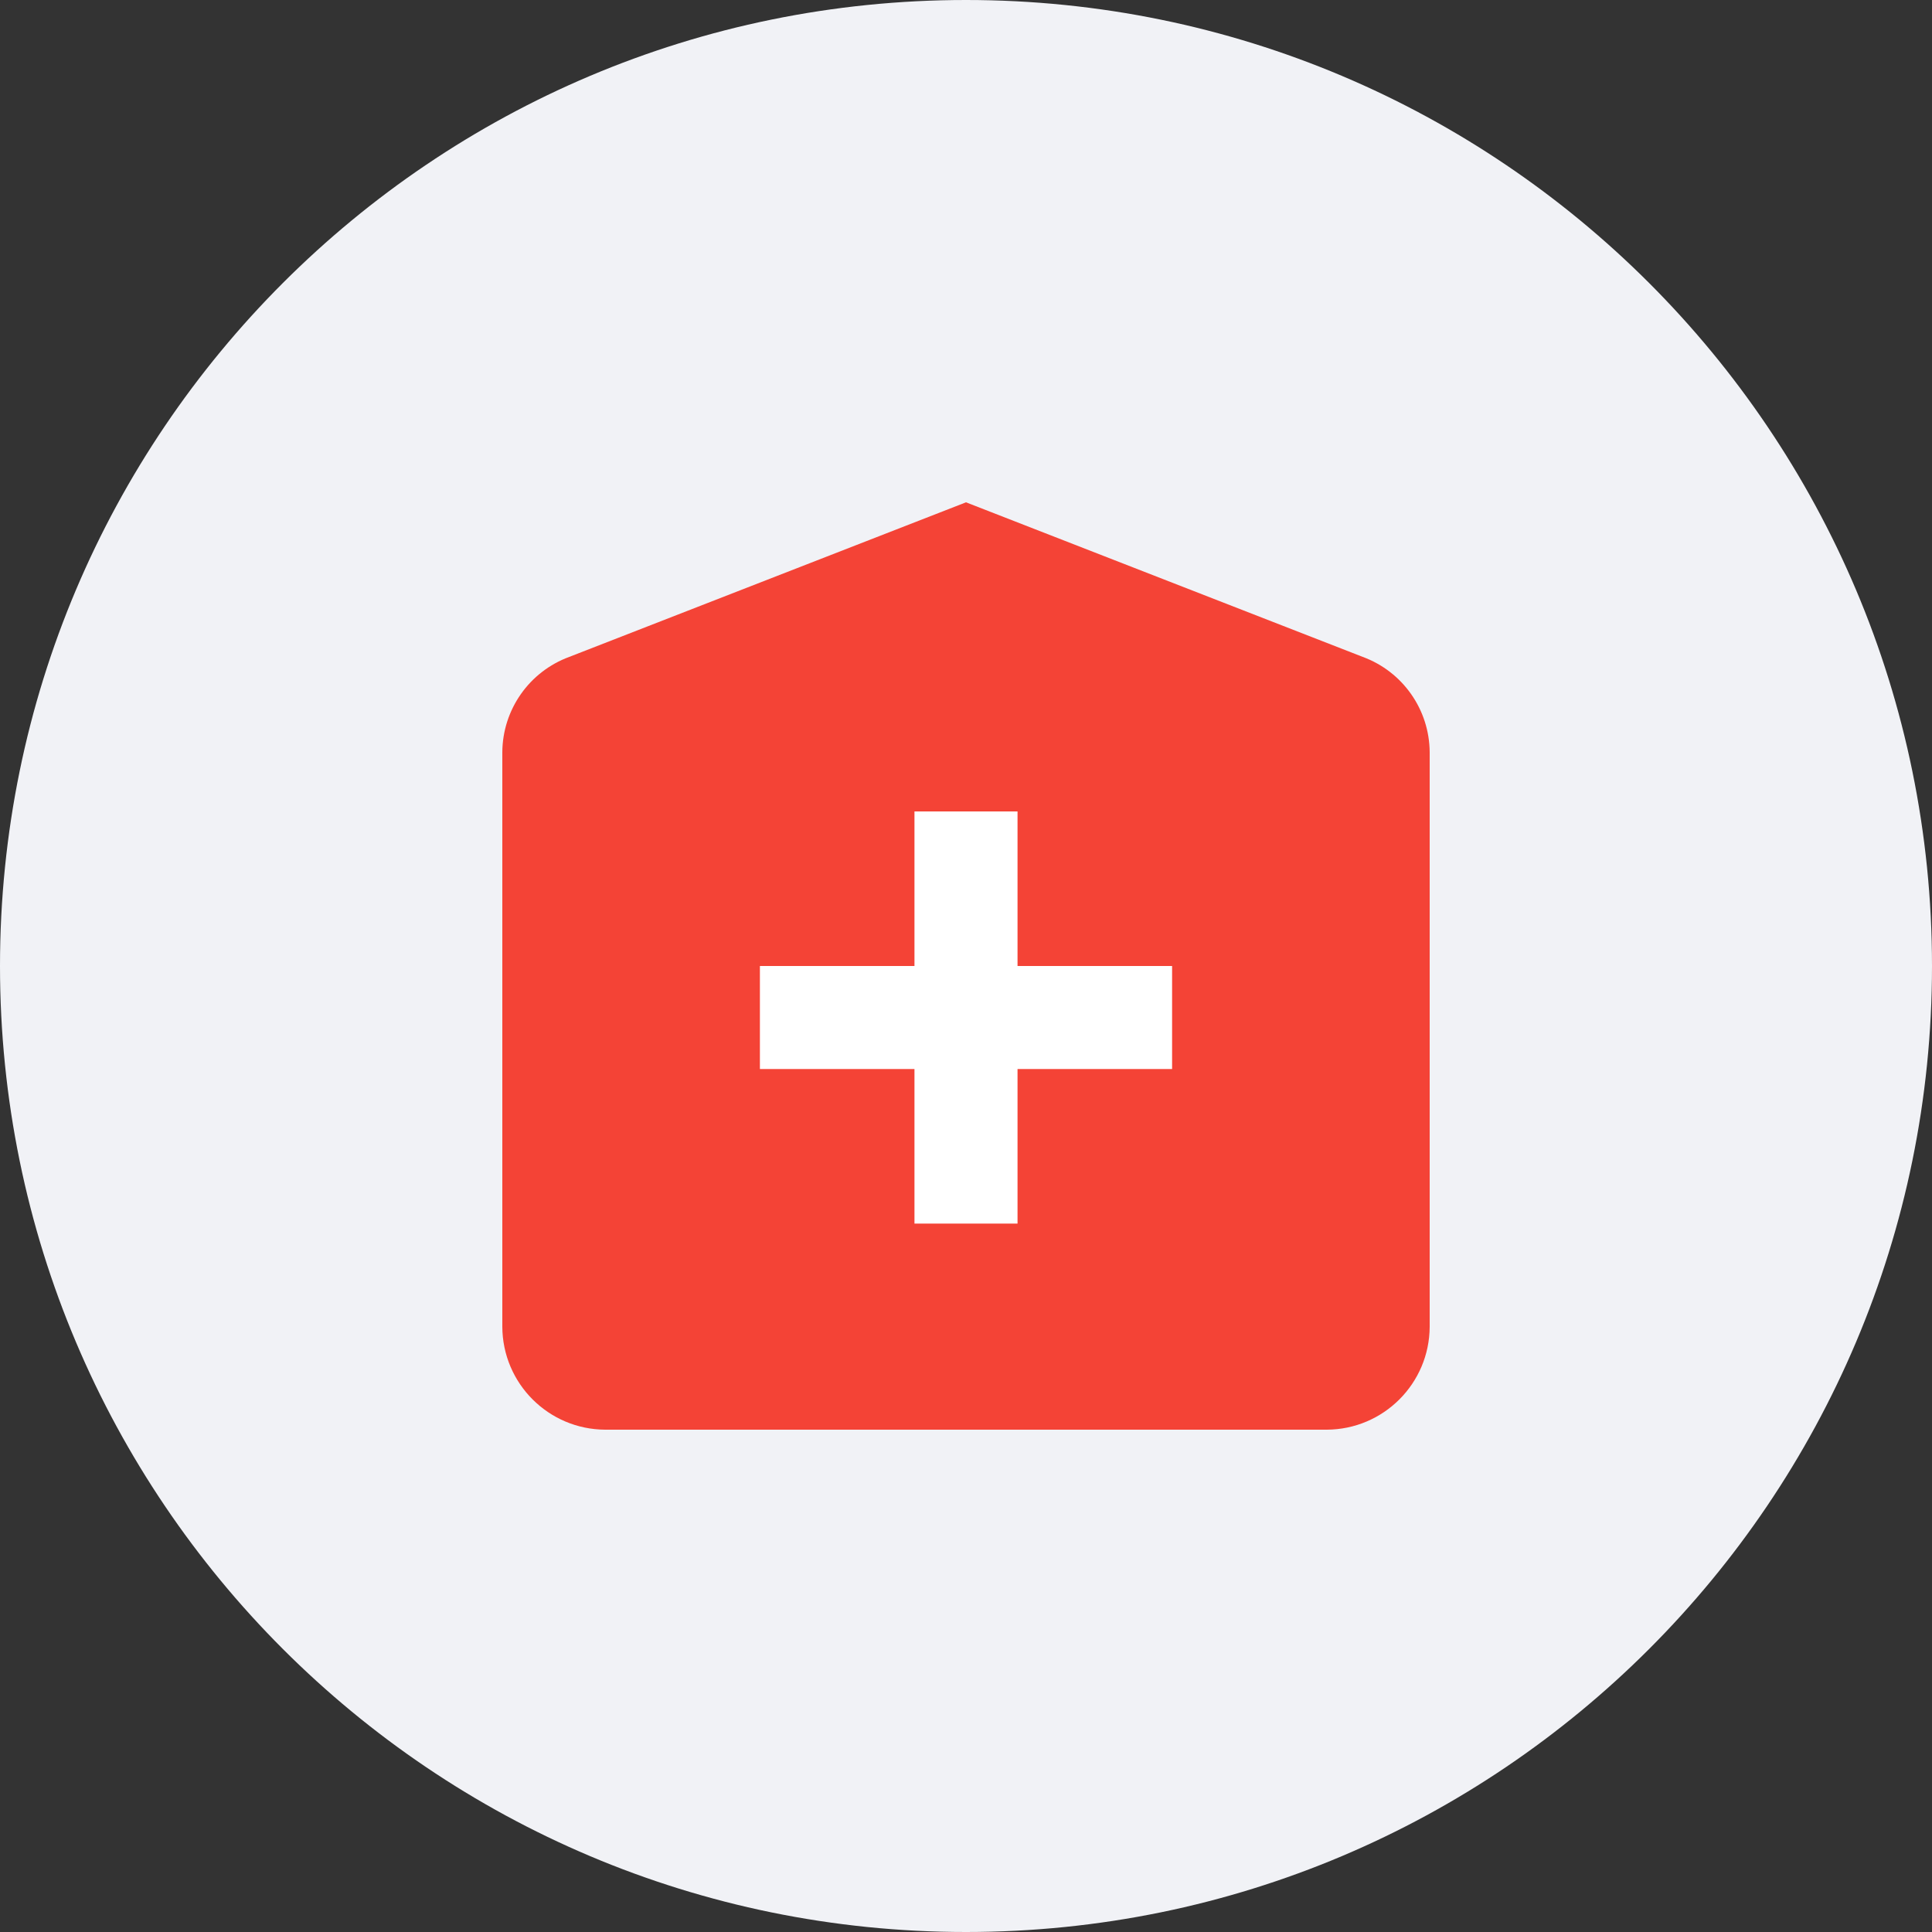 <?xml version="1.0" encoding="UTF-8"?>
<svg width="64px" height="64px" viewBox="0 0 64 64" version="1.1" xmlns="http://www.w3.org/2000/svg" xmlns:xlink="http://www.w3.org/1999/xlink">
    <rect x="0" y="0" width="64" height="64" fill="#333333" stroke="none"/>
    <!-- Generator: Sketch 60.1 (88133) - https://sketch.com -->
    <title>保险产品_医疗保险</title>
    <desc>Created with Sketch.</desc>
    <g id="Page-1" stroke="none" stroke-width="1" fill="none" fill-rule="evenodd">
        <g id="e薪福备份" transform="translate(-1074, -2152)" fill-rule="nonzero">
            <g id="保险产品_医疗保险" transform="translate(1074, 2152)">
                <path d="M0,32 C0,49.673 14.327,64 32,64 C49.673,64 64,49.673 64,32 C64,14.327 49.673,0 32,0 C14.327,0 0,14.327 0,32 Z" id="路径" fill="#F1F2F6"></path>
                <path d="M20.053,47.36 L43.947,47.36 C45.829,47.354 47.354,45.829 47.36,43.947 L47.36,24.918 C47.351,23.505 46.467,22.247 45.141,21.76 L32,16.64 L18.859,21.76 C17.533,22.247 16.649,23.505 16.64,24.918 L16.64,43.947 C16.646,45.829 18.171,47.354 20.053,47.36 L20.053,47.36 Z" id="路径" fill="#F44336"></path>
                <polygon id="路径" fill="#FFFFFF" points="38.827 32 33.707 32 33.707 26.88 30.293 26.88 30.293 32 25.173 32 25.173 35.413 30.293 35.413 30.293 40.533 33.707 40.533 33.707 35.413 38.827 35.413"></polygon>
            </g>
        </g>
    </g>
</svg>